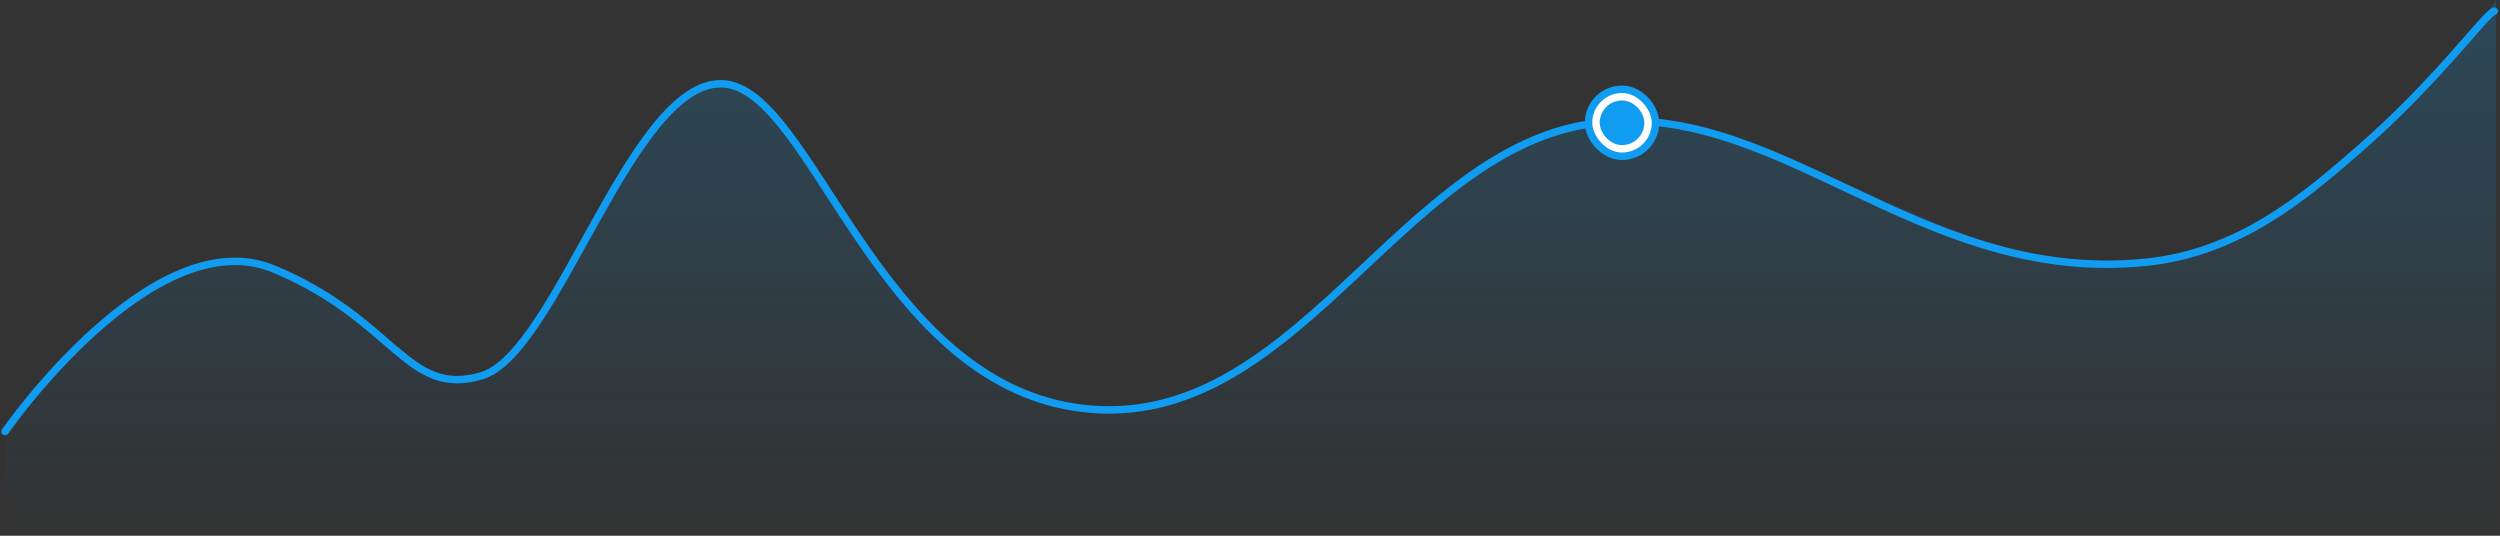 <svg width="672" height="144" viewBox="0 0 672 144" fill="none" xmlns="http://www.w3.org/2000/svg">
<rect x="0" y="0" width="672" height="144" fill="#333333" stroke="none"/>
<path opacity="0.2" d="M63.497 71C33.275 67.5 1.634 116.023 1.634 116.023V144H670.97V0C670.97 0 657.458 20.111 634.2 40L633.411 40.675C620.432 51.779 605.688 64.393 585.34 69C527.917 82 481.072 26 428.182 33.5C375.293 41 346.286 116.023 290.414 109.851C234.543 103.68 217.714 23.451 193.481 22.629C169.248 21.806 146.105 107 122.935 102.5C99.764 98 93.72 74.5 63.497 71Z" fill="url(#paint0_linear_319_2608)"/>
<path d="M1.353 115.998C1.353 115.998 41.134 58.698 73.723 72.349C106.312 86 109.335 107 129.483 101C149.631 95 169.765 21.699 194.114 22.523C218.462 23.347 235.371 103.645 291.508 109.822C347.646 115.998 375.293 42.236 426.168 33.5C477.042 24.764 514.821 76.808 576.777 70.5C601.691 67.963 619.118 53.158 633.696 40.5C655.37 21.68 668.305 3.374 670.467 3" stroke="#109CF1" stroke-width="2" stroke-linecap="round"/>
<rect x="427" y="24" width="18" height="18" rx="9" fill="white" stroke="#109CF1" stroke-width="2"/>
<rect x="430" y="27" width="12" height="12" rx="6" fill="#109CF1"/>
<defs>
<linearGradient id="paint0_linear_319_2608" x1="336.862" y1="1.03254e-08" x2="336.862" y2="144" gradientUnits="userSpaceOnUse">
<stop stop-color="#109CF1"/>
<stop offset="1" stop-color="#109CF1" stop-opacity="0"/>
</linearGradient>
</defs>
</svg>
